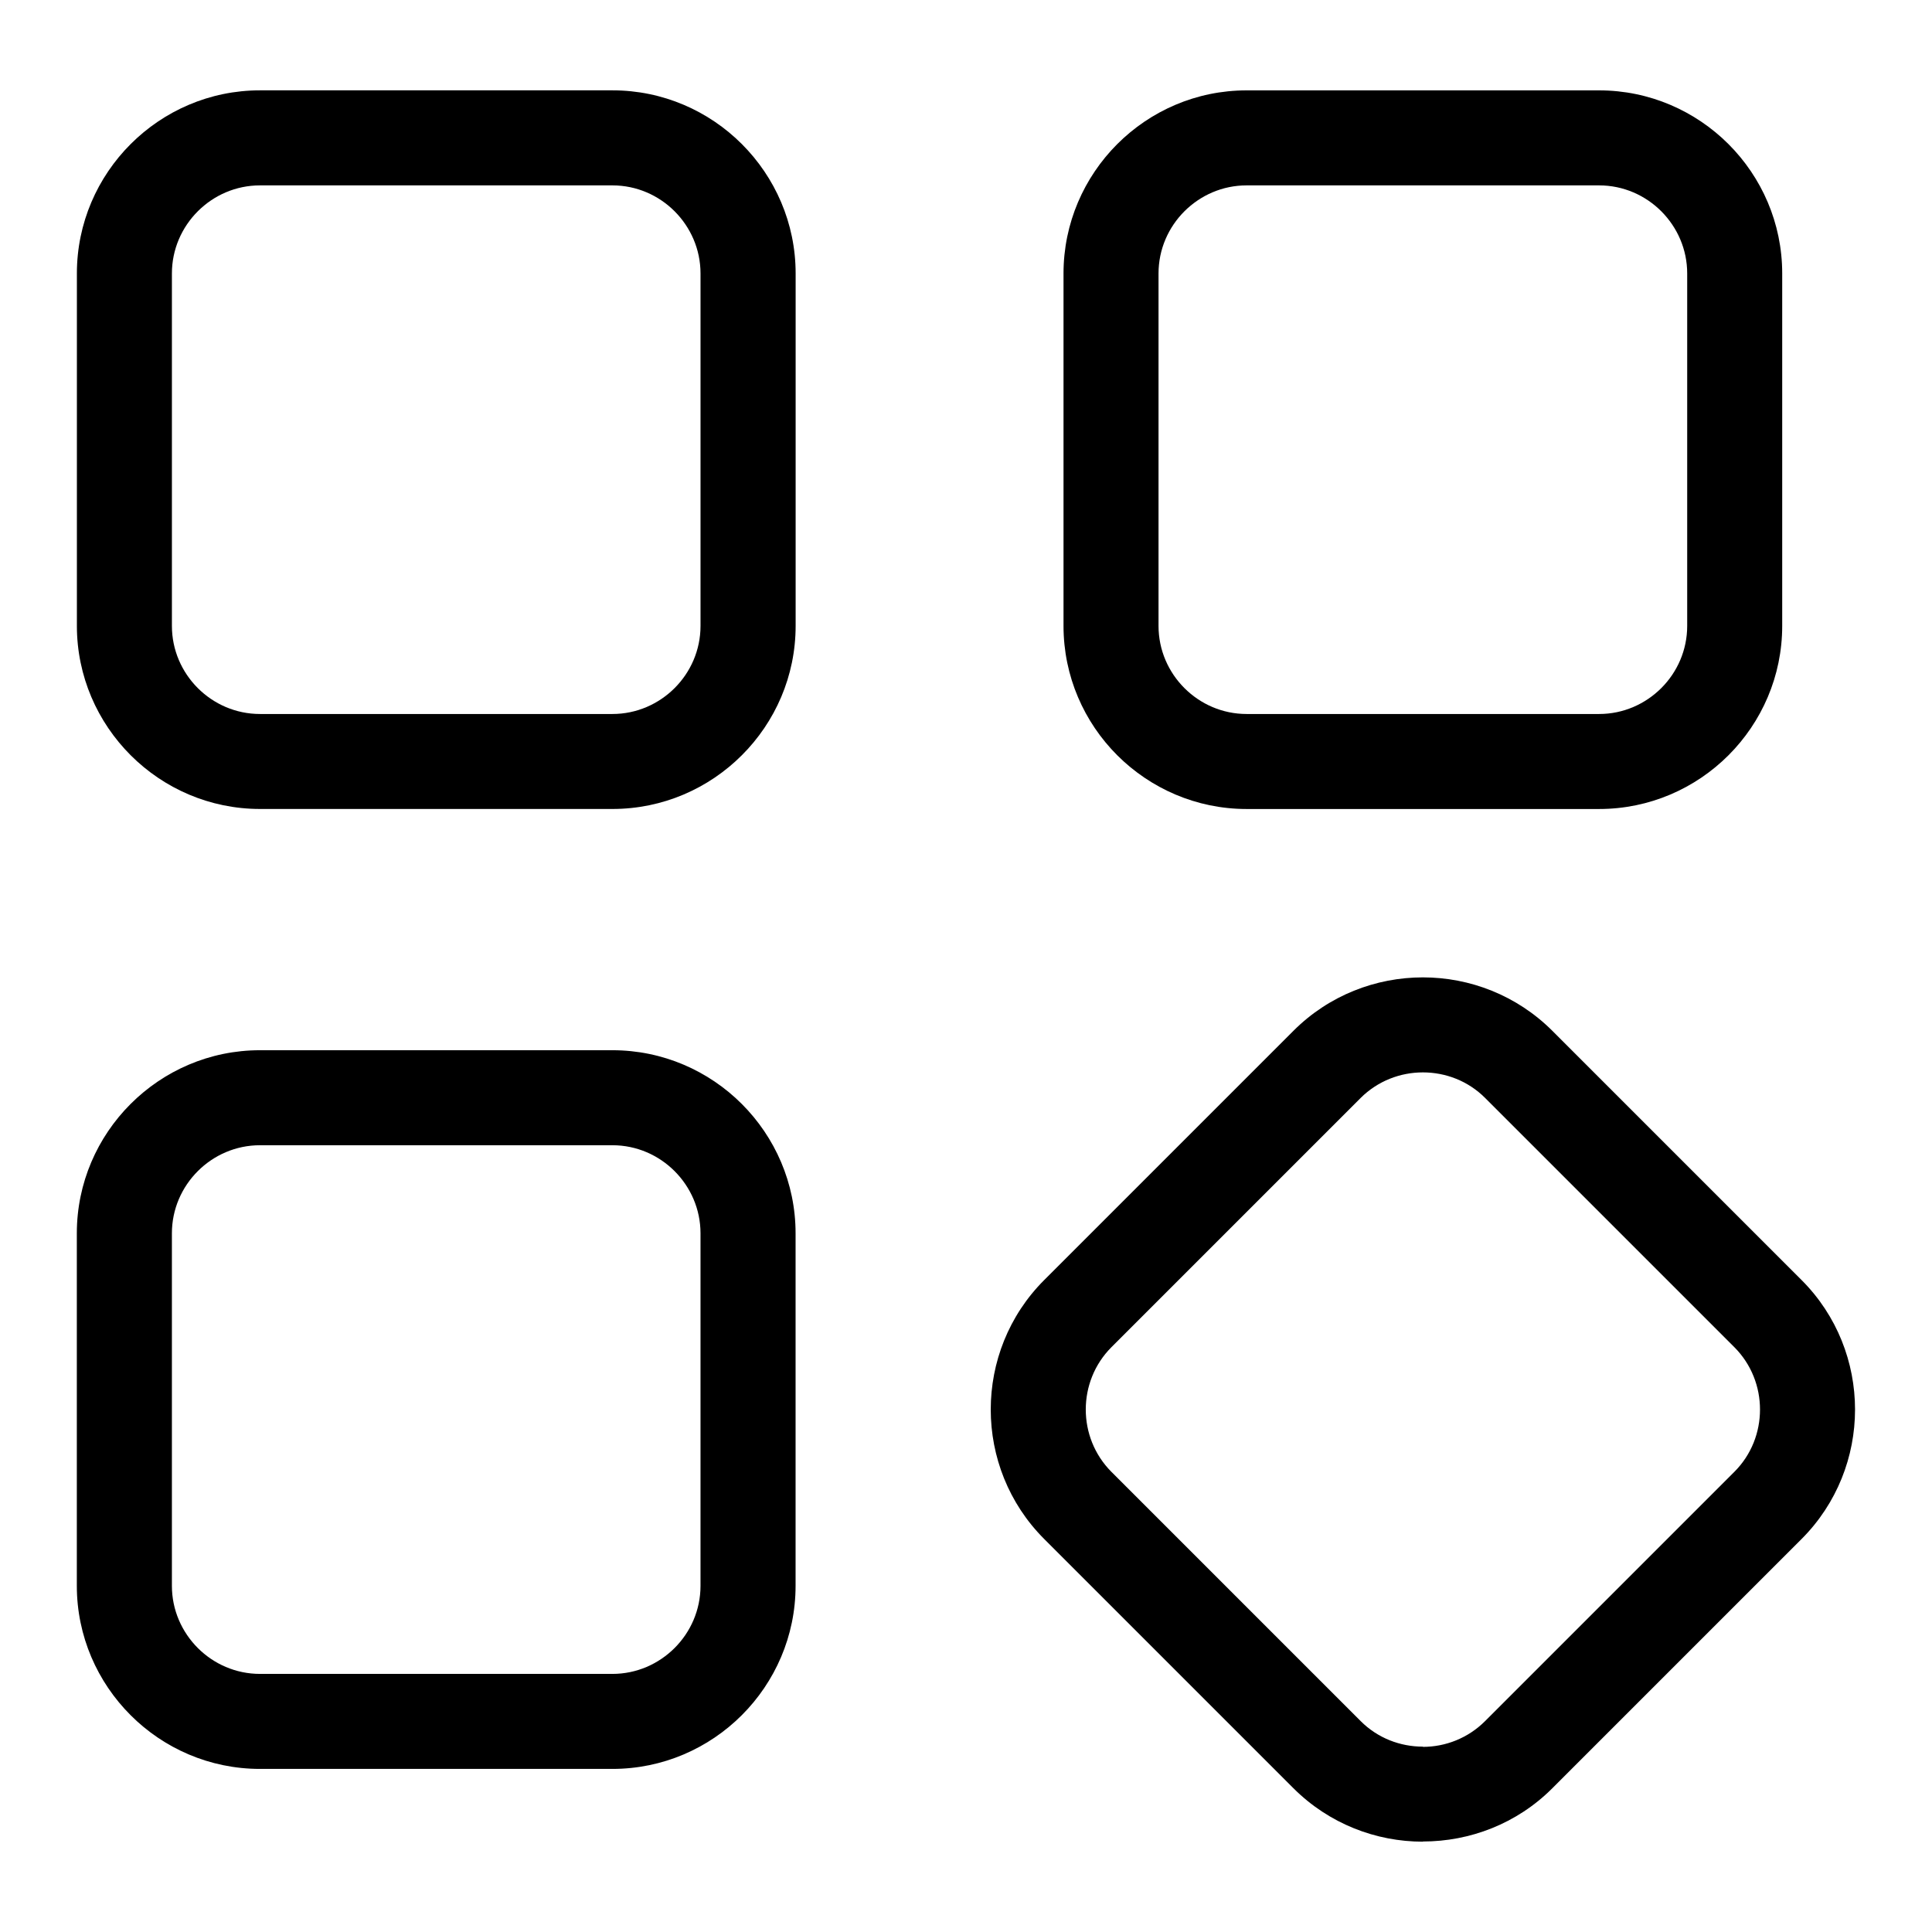 <?xml version="1.0" encoding="UTF-8"?>
<!-- Uploaded to: ICON Repo, www.svgrepo.com, Generator: ICON Repo Mixer Tools -->
<svg fill="#000000" width="800px" height="800px" version="1.1" viewBox="144 144 512 512" xmlns="http://www.w3.org/2000/svg">
 <path d="m212.91 167.94h93.406c13.348 0 25.5 5.457 34.281 14.238s14.254 20.918 14.254 34.281v93.406c0 13.359-5.457 25.5-14.254 34.281-8.781 8.781-20.918 14.238-34.281 14.238h-93.406c-13.359 0-25.5-5.457-34.281-14.238s-14.254-20.918-14.254-34.281v-93.406c0-13.348 5.457-25.484 14.254-34.281 8.781-8.781 20.918-14.238 34.281-14.238zm207.81 315.29 66.051-66.051c9.445-9.445 21.887-14.164 34.309-14.164 12.426 0 24.863 4.731 34.309 14.164l66.051 66.051c9.445 9.445 14.164 21.887 14.164 34.309 0 12.426-4.731 24.863-14.164 34.309l-66.051 66.051c-9.402 9.418-21.855 14.117-34.309 14.117v0.047c-12.426 0-24.863-4.731-34.309-14.164l-66.051-66.051c-9.445-9.445-14.164-21.887-14.164-34.309 0-12.426 4.715-24.863 14.164-34.309zm83.855-48.246-66.051 66.051c-4.519 4.535-6.785 10.52-6.785 16.504s2.266 11.969 6.785 16.504l66.051 66.051c4.519 4.535 10.504 6.785 16.504 6.785v0.059c5.957 0 11.941-2.281 16.504-6.848l66.051-66.051c4.535-4.535 6.785-10.504 6.785-16.504 0-5.984-2.266-11.969-6.785-16.504l-66.051-66.051c-4.519-4.535-10.504-6.785-16.504-6.785-5.984 0-11.969 2.266-16.504 6.785zm-291.68-12.664h93.406c13.348 0 25.5 5.457 34.281 14.238s14.254 20.918 14.254 34.281v93.422c0 13.348-5.457 25.484-14.254 34.281-8.781 8.781-20.918 14.238-34.281 14.238h-93.406c-13.359 0-25.5-5.457-34.281-14.238s-14.254-20.918-14.254-34.281v-93.422c0-13.348 5.457-25.484 14.254-34.281 8.781-8.781 20.918-14.238 34.281-14.238zm93.406 25.18h-93.406c-6.41 0-12.242 2.629-16.477 6.863-4.231 4.231-6.863 10.066-6.863 16.477v93.422c0 6.41 2.629 12.227 6.863 16.477 4.231 4.231 10.066 6.863 16.477 6.863h93.406c6.41 0 12.227-2.629 16.477-6.863 4.231-4.231 6.863-10.066 6.863-16.477v-93.422c0-6.41-2.629-12.227-6.863-16.477-4.231-4.231-10.066-6.863-16.477-6.863zm168.06-279.55h93.422c13.348 0 25.484 5.457 34.281 14.238 8.781 8.781 14.238 20.918 14.238 34.281v93.406c0 13.359-5.457 25.5-14.238 34.281s-20.918 14.238-34.281 14.238h-93.422c-13.348 0-25.484-5.457-34.281-14.238-8.781-8.781-14.238-20.918-14.238-34.281v-93.406c0-13.348 5.457-25.484 14.238-34.281 8.781-8.781 20.918-14.238 34.281-14.238zm93.422 25.18h-93.422c-6.41 0-12.227 2.629-16.477 6.863-4.231 4.231-6.863 10.066-6.863 16.477v93.406c0 6.41 2.629 12.242 6.863 16.477 4.231 4.231 10.066 6.863 16.477 6.863h93.422c6.41 0 12.227-2.629 16.477-6.863 4.231-4.231 6.863-10.066 6.863-16.477v-93.406c0-6.41-2.629-12.227-6.863-16.477-4.231-4.231-10.066-6.863-16.477-6.863zm-261.48 0h-93.406c-6.41 0-12.242 2.629-16.477 6.863-4.231 4.231-6.863 10.066-6.863 16.477v93.406c0 6.41 2.629 12.242 6.863 16.477 4.231 4.231 10.066 6.863 16.477 6.863h93.406c6.41 0 12.227-2.629 16.477-6.863 4.231-4.231 6.863-10.066 6.863-16.477v-93.406c0-6.41-2.629-12.227-6.863-16.477-4.231-4.231-10.066-6.863-16.477-6.863z"/>
</svg>